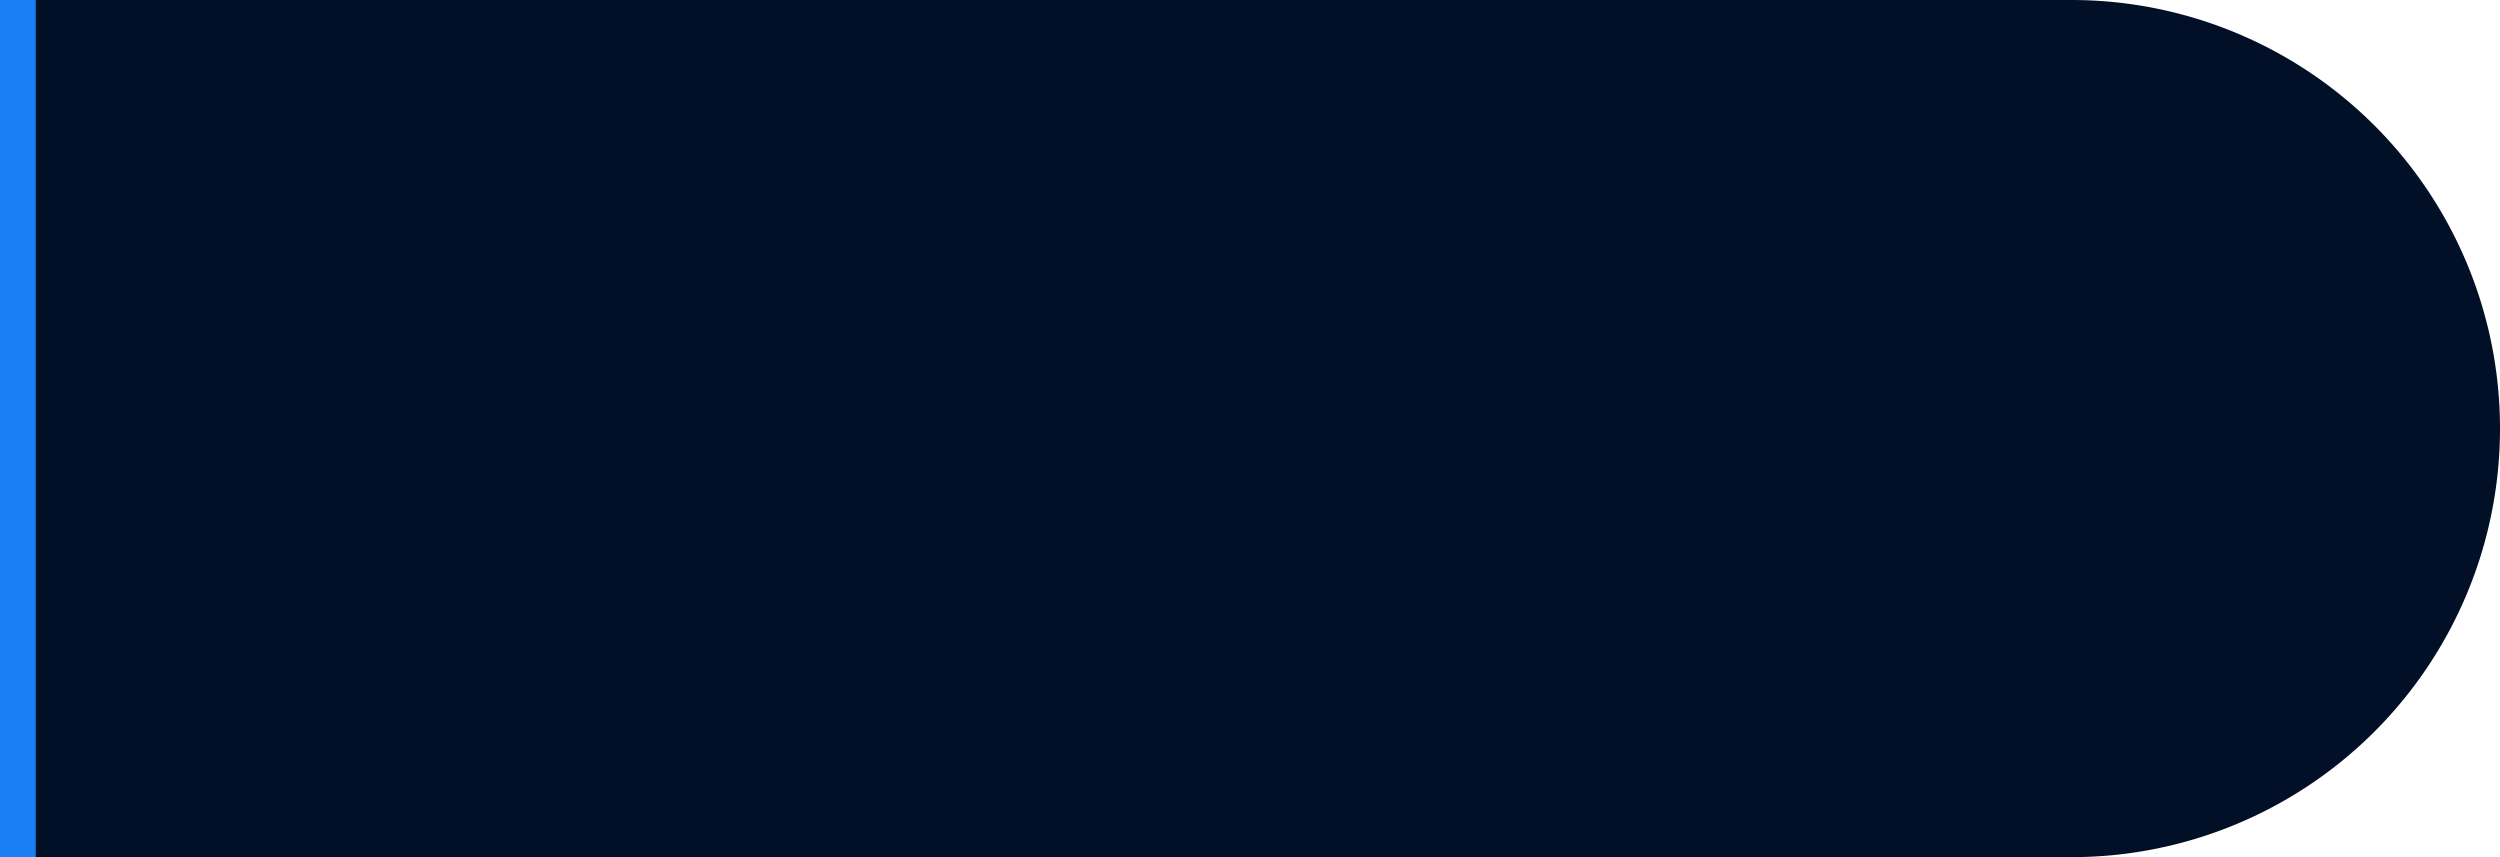 <?xml version="1.0"?>
<svg xmlns="http://www.w3.org/2000/svg" width="140" height="48" viewBox="0 0 140 48">
  <g id="Grupo_334" data-name="Grupo 334" transform="translate(-770 -1992)">
    <path id="Trazado_58" data-name="Trazado 58" d="M0,0H116a24,24,0,0,1,0,48H0Z" transform="translate(770 1992)" fill="#021027"/>
    <rect id="Rect&#xE1;ngulo_77" data-name="Rect&#xE1;ngulo 77" width="2" height="48" transform="translate(770 1992)" fill="#1a7ef4"/>
  </g>
</svg>
